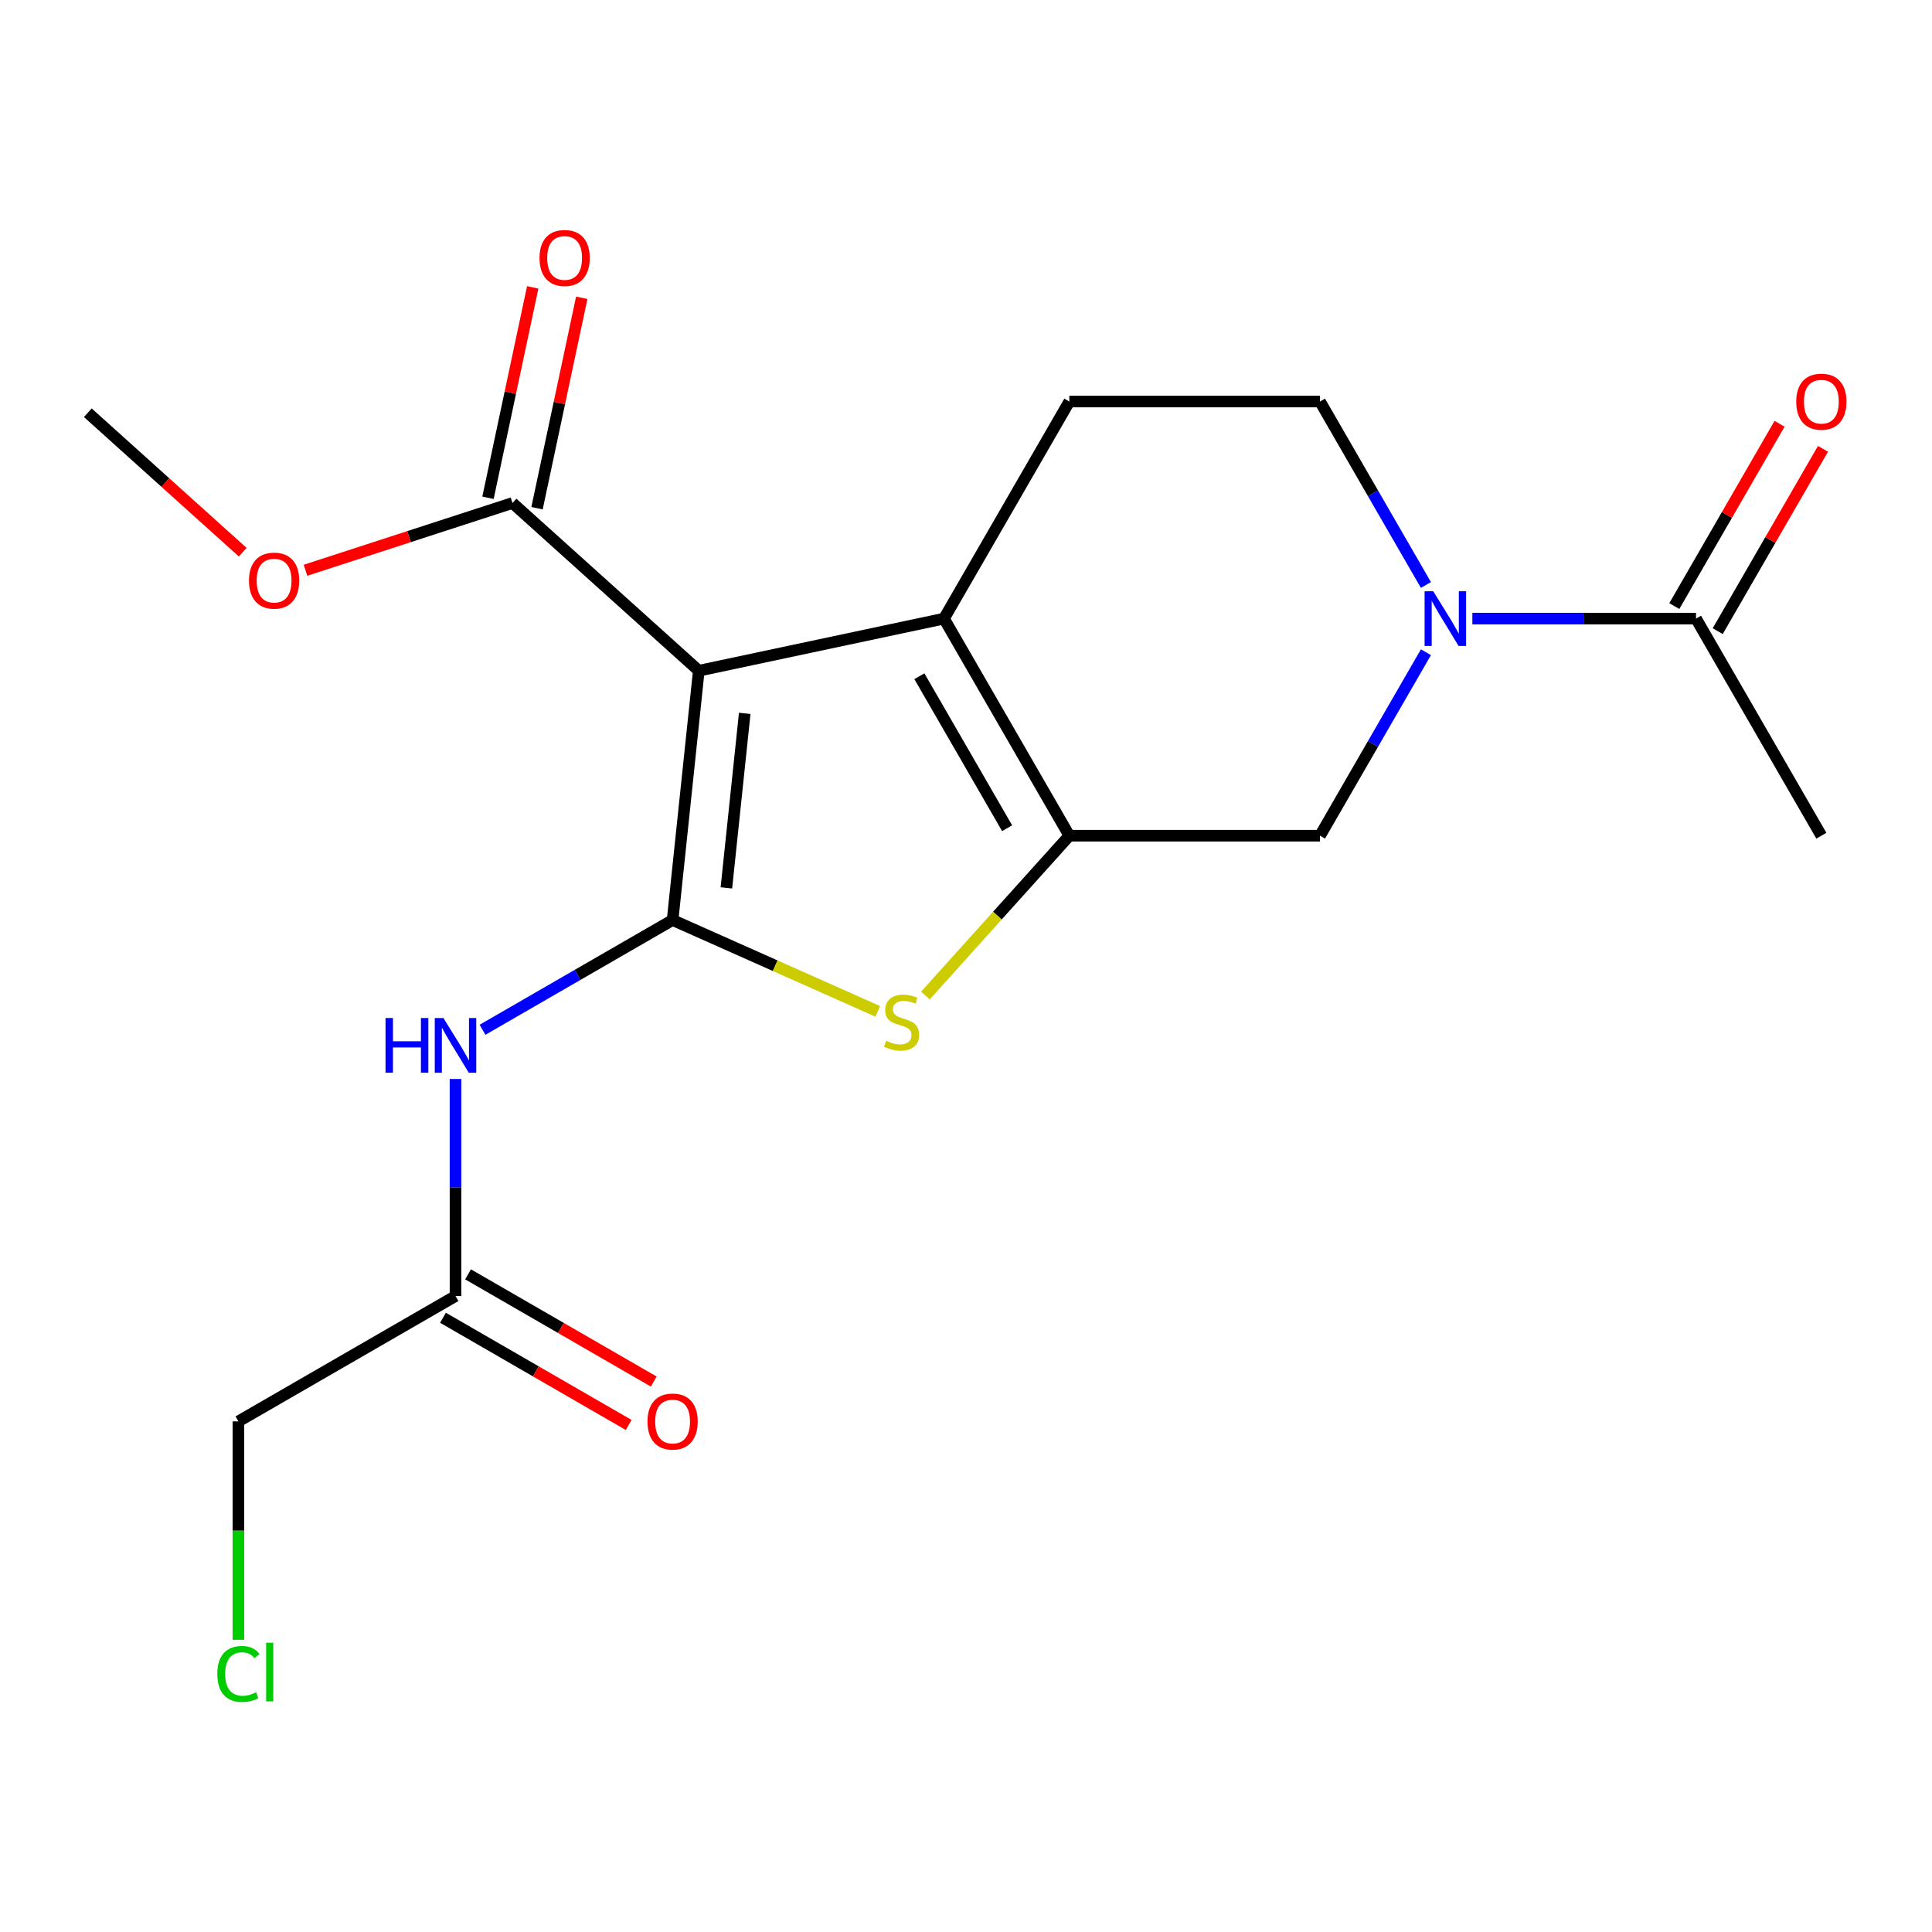 <?xml version='1.0' encoding='iso-8859-1'?>
<svg version='1.1' baseProfile='full'
              xmlns='http://www.w3.org/2000/svg'
                      xmlns:rdkit='http://www.rdkit.org/xml'
                      xmlns:xlink='http://www.w3.org/1999/xlink'
                  xml:space='preserve'
width='1000px' height='1000px' viewBox='0 0 1000 1000'>
<!-- END OF HEADER -->
<rect style='opacity:1.0;fill:#FFFFFF;stroke:none' width='1000' height='1000' x='0' y='0'> </rect>
<path class='bond-0' d='M 348.134,476.208 L 361.696,347.17' style='fill:none;fill-rule:evenodd;stroke:#000000;stroke-width:6px;stroke-linecap:butt;stroke-linejoin:miter;stroke-opacity:1' />
<path class='bond-0' d='M 375.976,459.564 L 385.47,369.238' style='fill:none;fill-rule:evenodd;stroke:#000000;stroke-width:6px;stroke-linecap:butt;stroke-linejoin:miter;stroke-opacity:1' />
<path class='bond-3' d='M 348.134,476.208 L 401.238,499.851' style='fill:none;fill-rule:evenodd;stroke:#000000;stroke-width:6px;stroke-linecap:butt;stroke-linejoin:miter;stroke-opacity:1' />
<path class='bond-3' d='M 401.238,499.851 L 454.341,523.494' style='fill:none;fill-rule:evenodd;stroke:#CCCC00;stroke-width:6px;stroke-linecap:butt;stroke-linejoin:miter;stroke-opacity:1' />
<path class='bond-5' d='M 348.134,476.208 L 298.943,504.608' style='fill:none;fill-rule:evenodd;stroke:#000000;stroke-width:6px;stroke-linecap:butt;stroke-linejoin:miter;stroke-opacity:1' />
<path class='bond-5' d='M 298.943,504.608 L 249.752,533.008' style='fill:none;fill-rule:evenodd;stroke:#0000FF;stroke-width:6px;stroke-linecap:butt;stroke-linejoin:miter;stroke-opacity:1' />
<path class='bond-2' d='M 361.696,347.17 L 488.61,320.194' style='fill:none;fill-rule:evenodd;stroke:#000000;stroke-width:6px;stroke-linecap:butt;stroke-linejoin:miter;stroke-opacity:1' />
<path class='bond-6' d='M 361.696,347.17 L 265.275,260.351' style='fill:none;fill-rule:evenodd;stroke:#000000;stroke-width:6px;stroke-linecap:butt;stroke-linejoin:miter;stroke-opacity:1' />
<path class='bond-1' d='M 553.484,432.559 L 516.236,473.927' style='fill:none;fill-rule:evenodd;stroke:#000000;stroke-width:6px;stroke-linecap:butt;stroke-linejoin:miter;stroke-opacity:1' />
<path class='bond-1' d='M 516.236,473.927 L 478.989,515.294' style='fill:none;fill-rule:evenodd;stroke:#CCCC00;stroke-width:6px;stroke-linecap:butt;stroke-linejoin:miter;stroke-opacity:1' />
<path class='bond-7' d='M 553.484,432.559 L 683.232,432.559' style='fill:none;fill-rule:evenodd;stroke:#000000;stroke-width:6px;stroke-linecap:butt;stroke-linejoin:miter;stroke-opacity:1' />
<path class='bond-20' d='M 553.484,432.559 L 488.61,320.194' style='fill:none;fill-rule:evenodd;stroke:#000000;stroke-width:6px;stroke-linecap:butt;stroke-linejoin:miter;stroke-opacity:1' />
<path class='bond-20' d='M 521.28,428.679 L 475.868,350.023' style='fill:none;fill-rule:evenodd;stroke:#000000;stroke-width:6px;stroke-linecap:butt;stroke-linejoin:miter;stroke-opacity:1' />
<path class='bond-9' d='M 488.61,320.194 L 553.484,207.828' style='fill:none;fill-rule:evenodd;stroke:#000000;stroke-width:6px;stroke-linecap:butt;stroke-linejoin:miter;stroke-opacity:1' />
<path class='bond-4' d='M 738.059,337.597 L 710.645,385.078' style='fill:none;fill-rule:evenodd;stroke:#0000FF;stroke-width:6px;stroke-linecap:butt;stroke-linejoin:miter;stroke-opacity:1' />
<path class='bond-4' d='M 710.645,385.078 L 683.232,432.559' style='fill:none;fill-rule:evenodd;stroke:#000000;stroke-width:6px;stroke-linecap:butt;stroke-linejoin:miter;stroke-opacity:1' />
<path class='bond-8' d='M 762.09,320.194 L 819.973,320.194' style='fill:none;fill-rule:evenodd;stroke:#0000FF;stroke-width:6px;stroke-linecap:butt;stroke-linejoin:miter;stroke-opacity:1' />
<path class='bond-8' d='M 819.973,320.194 L 877.855,320.194' style='fill:none;fill-rule:evenodd;stroke:#000000;stroke-width:6px;stroke-linecap:butt;stroke-linejoin:miter;stroke-opacity:1' />
<path class='bond-21' d='M 738.059,302.79 L 710.645,255.309' style='fill:none;fill-rule:evenodd;stroke:#0000FF;stroke-width:6px;stroke-linecap:butt;stroke-linejoin:miter;stroke-opacity:1' />
<path class='bond-21' d='M 710.645,255.309 L 683.232,207.828' style='fill:none;fill-rule:evenodd;stroke:#000000;stroke-width:6px;stroke-linecap:butt;stroke-linejoin:miter;stroke-opacity:1' />
<path class='bond-10' d='M 235.769,558.486 L 235.769,614.658' style='fill:none;fill-rule:evenodd;stroke:#0000FF;stroke-width:6px;stroke-linecap:butt;stroke-linejoin:miter;stroke-opacity:1' />
<path class='bond-10' d='M 235.769,614.658 L 235.769,670.83' style='fill:none;fill-rule:evenodd;stroke:#000000;stroke-width:6px;stroke-linecap:butt;stroke-linejoin:miter;stroke-opacity:1' />
<path class='bond-12' d='M 277.966,263.049 L 289.541,208.594' style='fill:none;fill-rule:evenodd;stroke:#000000;stroke-width:6px;stroke-linecap:butt;stroke-linejoin:miter;stroke-opacity:1' />
<path class='bond-12' d='M 289.541,208.594 L 301.115,154.139' style='fill:none;fill-rule:evenodd;stroke:#FF0000;stroke-width:6px;stroke-linecap:butt;stroke-linejoin:miter;stroke-opacity:1' />
<path class='bond-12' d='M 252.583,257.654 L 264.158,203.199' style='fill:none;fill-rule:evenodd;stroke:#000000;stroke-width:6px;stroke-linecap:butt;stroke-linejoin:miter;stroke-opacity:1' />
<path class='bond-12' d='M 264.158,203.199 L 275.733,148.744' style='fill:none;fill-rule:evenodd;stroke:#FF0000;stroke-width:6px;stroke-linecap:butt;stroke-linejoin:miter;stroke-opacity:1' />
<path class='bond-15' d='M 265.275,260.351 L 211.697,277.76' style='fill:none;fill-rule:evenodd;stroke:#000000;stroke-width:6px;stroke-linecap:butt;stroke-linejoin:miter;stroke-opacity:1' />
<path class='bond-15' d='M 211.697,277.76 L 158.12,295.168' style='fill:none;fill-rule:evenodd;stroke:#FF0000;stroke-width:6px;stroke-linecap:butt;stroke-linejoin:miter;stroke-opacity:1' />
<path class='bond-13' d='M 889.092,326.681 L 916.331,279.5' style='fill:none;fill-rule:evenodd;stroke:#000000;stroke-width:6px;stroke-linecap:butt;stroke-linejoin:miter;stroke-opacity:1' />
<path class='bond-13' d='M 916.331,279.5 L 943.571,232.319' style='fill:none;fill-rule:evenodd;stroke:#FF0000;stroke-width:6px;stroke-linecap:butt;stroke-linejoin:miter;stroke-opacity:1' />
<path class='bond-13' d='M 866.618,313.706 L 893.858,266.525' style='fill:none;fill-rule:evenodd;stroke:#000000;stroke-width:6px;stroke-linecap:butt;stroke-linejoin:miter;stroke-opacity:1' />
<path class='bond-13' d='M 893.858,266.525 L 921.098,219.345' style='fill:none;fill-rule:evenodd;stroke:#FF0000;stroke-width:6px;stroke-linecap:butt;stroke-linejoin:miter;stroke-opacity:1' />
<path class='bond-18' d='M 877.855,320.194 L 942.729,432.559' style='fill:none;fill-rule:evenodd;stroke:#000000;stroke-width:6px;stroke-linecap:butt;stroke-linejoin:miter;stroke-opacity:1' />
<path class='bond-11' d='M 553.484,207.828 L 683.232,207.828' style='fill:none;fill-rule:evenodd;stroke:#000000;stroke-width:6px;stroke-linecap:butt;stroke-linejoin:miter;stroke-opacity:1' />
<path class='bond-14' d='M 229.281,682.067 L 277.342,709.815' style='fill:none;fill-rule:evenodd;stroke:#000000;stroke-width:6px;stroke-linecap:butt;stroke-linejoin:miter;stroke-opacity:1' />
<path class='bond-14' d='M 277.342,709.815 L 325.403,737.563' style='fill:none;fill-rule:evenodd;stroke:#FF0000;stroke-width:6px;stroke-linecap:butt;stroke-linejoin:miter;stroke-opacity:1' />
<path class='bond-14' d='M 242.256,659.594 L 290.317,687.342' style='fill:none;fill-rule:evenodd;stroke:#000000;stroke-width:6px;stroke-linecap:butt;stroke-linejoin:miter;stroke-opacity:1' />
<path class='bond-14' d='M 290.317,687.342 L 338.378,715.09' style='fill:none;fill-rule:evenodd;stroke:#FF0000;stroke-width:6px;stroke-linecap:butt;stroke-linejoin:miter;stroke-opacity:1' />
<path class='bond-17' d='M 235.769,670.83 L 123.403,735.705' style='fill:none;fill-rule:evenodd;stroke:#000000;stroke-width:6px;stroke-linecap:butt;stroke-linejoin:miter;stroke-opacity:1' />
<path class='bond-19' d='M 125.633,285.82 L 85.544,249.723' style='fill:none;fill-rule:evenodd;stroke:#FF0000;stroke-width:6px;stroke-linecap:butt;stroke-linejoin:miter;stroke-opacity:1' />
<path class='bond-19' d='M 85.544,249.723 L 45.455,213.627' style='fill:none;fill-rule:evenodd;stroke:#000000;stroke-width:6px;stroke-linecap:butt;stroke-linejoin:miter;stroke-opacity:1' />
<path class='bond-16' d='M 123.403,848.749 L 123.403,792.227' style='fill:none;fill-rule:evenodd;stroke:#00CC00;stroke-width:6px;stroke-linecap:butt;stroke-linejoin:miter;stroke-opacity:1' />
<path class='bond-16' d='M 123.403,792.227 L 123.403,735.705' style='fill:none;fill-rule:evenodd;stroke:#000000;stroke-width:6px;stroke-linecap:butt;stroke-linejoin:miter;stroke-opacity:1' />
<path  class='atom-4' d='M 458.665 538.701
Q 458.985 538.821, 460.305 539.381
Q 461.625 539.941, 463.065 540.301
Q 464.545 540.621, 465.985 540.621
Q 468.665 540.621, 470.225 539.341
Q 471.785 538.021, 471.785 535.741
Q 471.785 534.181, 470.985 533.221
Q 470.225 532.261, 469.025 531.741
Q 467.825 531.221, 465.825 530.621
Q 463.305 529.861, 461.785 529.141
Q 460.305 528.421, 459.225 526.901
Q 458.185 525.381, 458.185 522.821
Q 458.185 519.261, 460.585 517.061
Q 463.025 514.861, 467.825 514.861
Q 471.105 514.861, 474.825 516.421
L 473.905 519.501
Q 470.505 518.101, 467.945 518.101
Q 465.185 518.101, 463.665 519.261
Q 462.145 520.381, 462.185 522.341
Q 462.185 523.861, 462.945 524.781
Q 463.745 525.701, 464.865 526.221
Q 466.025 526.741, 467.945 527.341
Q 470.505 528.141, 472.025 528.941
Q 473.545 529.741, 474.625 531.381
Q 475.745 532.981, 475.745 535.741
Q 475.745 539.661, 473.105 541.781
Q 470.505 543.861, 466.145 543.861
Q 463.625 543.861, 461.705 543.301
Q 459.825 542.781, 457.585 541.861
L 458.665 538.701
' fill='#CCCC00'/>
<path  class='atom-5' d='M 741.847 306.034
L 751.127 321.034
Q 752.047 322.514, 753.527 325.194
Q 755.007 327.874, 755.087 328.034
L 755.087 306.034
L 758.847 306.034
L 758.847 334.354
L 754.967 334.354
L 745.007 317.954
Q 743.847 316.034, 742.607 313.834
Q 741.407 311.634, 741.047 310.954
L 741.047 334.354
L 737.367 334.354
L 737.367 306.034
L 741.847 306.034
' fill='#0000FF'/>
<path  class='atom-6' d='M 199.549 526.922
L 203.389 526.922
L 203.389 538.962
L 217.869 538.962
L 217.869 526.922
L 221.709 526.922
L 221.709 555.242
L 217.869 555.242
L 217.869 542.162
L 203.389 542.162
L 203.389 555.242
L 199.549 555.242
L 199.549 526.922
' fill='#0000FF'/>
<path  class='atom-6' d='M 229.509 526.922
L 238.789 541.922
Q 239.709 543.402, 241.189 546.082
Q 242.669 548.762, 242.749 548.922
L 242.749 526.922
L 246.509 526.922
L 246.509 555.242
L 242.629 555.242
L 232.669 538.842
Q 231.509 536.922, 230.269 534.722
Q 229.069 532.522, 228.709 531.842
L 228.709 555.242
L 225.029 555.242
L 225.029 526.922
L 229.509 526.922
' fill='#0000FF'/>
<path  class='atom-13' d='M 279.251 133.518
Q 279.251 126.718, 282.611 122.918
Q 285.971 119.118, 292.251 119.118
Q 298.531 119.118, 301.891 122.918
Q 305.251 126.718, 305.251 133.518
Q 305.251 140.398, 301.851 144.318
Q 298.451 148.198, 292.251 148.198
Q 286.011 148.198, 282.611 144.318
Q 279.251 140.438, 279.251 133.518
M 292.251 144.998
Q 296.571 144.998, 298.891 142.118
Q 301.251 139.198, 301.251 133.518
Q 301.251 127.958, 298.891 125.158
Q 296.571 122.318, 292.251 122.318
Q 287.931 122.318, 285.571 125.118
Q 283.251 127.918, 283.251 133.518
Q 283.251 139.238, 285.571 142.118
Q 287.931 144.998, 292.251 144.998
' fill='#FF0000'/>
<path  class='atom-14' d='M 929.729 207.908
Q 929.729 201.108, 933.089 197.308
Q 936.449 193.508, 942.729 193.508
Q 949.009 193.508, 952.369 197.308
Q 955.729 201.108, 955.729 207.908
Q 955.729 214.788, 952.329 218.708
Q 948.929 222.588, 942.729 222.588
Q 936.489 222.588, 933.089 218.708
Q 929.729 214.828, 929.729 207.908
M 942.729 219.388
Q 947.049 219.388, 949.369 216.508
Q 951.729 213.588, 951.729 207.908
Q 951.729 202.348, 949.369 199.548
Q 947.049 196.708, 942.729 196.708
Q 938.409 196.708, 936.049 199.508
Q 933.729 202.308, 933.729 207.908
Q 933.729 213.628, 936.049 216.508
Q 938.409 219.388, 942.729 219.388
' fill='#FF0000'/>
<path  class='atom-15' d='M 335.134 735.785
Q 335.134 728.985, 338.494 725.185
Q 341.854 721.385, 348.134 721.385
Q 354.414 721.385, 357.774 725.185
Q 361.134 728.985, 361.134 735.785
Q 361.134 742.665, 357.734 746.585
Q 354.334 750.465, 348.134 750.465
Q 341.894 750.465, 338.494 746.585
Q 335.134 742.705, 335.134 735.785
M 348.134 747.265
Q 352.454 747.265, 354.774 744.385
Q 357.134 741.465, 357.134 735.785
Q 357.134 730.225, 354.774 727.425
Q 352.454 724.585, 348.134 724.585
Q 343.814 724.585, 341.454 727.385
Q 339.134 730.185, 339.134 735.785
Q 339.134 741.505, 341.454 744.385
Q 343.814 747.265, 348.134 747.265
' fill='#FF0000'/>
<path  class='atom-16' d='M 128.876 300.526
Q 128.876 293.726, 132.236 289.926
Q 135.596 286.126, 141.876 286.126
Q 148.156 286.126, 151.516 289.926
Q 154.876 293.726, 154.876 300.526
Q 154.876 307.406, 151.476 311.326
Q 148.076 315.206, 141.876 315.206
Q 135.636 315.206, 132.236 311.326
Q 128.876 307.446, 128.876 300.526
M 141.876 312.006
Q 146.196 312.006, 148.516 309.126
Q 150.876 306.206, 150.876 300.526
Q 150.876 294.966, 148.516 292.166
Q 146.196 289.326, 141.876 289.326
Q 137.556 289.326, 135.196 292.126
Q 132.876 294.926, 132.876 300.526
Q 132.876 306.246, 135.196 309.126
Q 137.556 312.006, 141.876 312.006
' fill='#FF0000'/>
<path  class='atom-17' d='M 112.483 866.433
Q 112.483 859.393, 115.763 855.713
Q 119.083 851.993, 125.363 851.993
Q 131.203 851.993, 134.323 856.113
L 131.683 858.273
Q 129.403 855.273, 125.363 855.273
Q 121.083 855.273, 118.803 858.153
Q 116.563 860.993, 116.563 866.433
Q 116.563 872.033, 118.883 874.913
Q 121.243 877.793, 125.803 877.793
Q 128.923 877.793, 132.563 875.913
L 133.683 878.913
Q 132.203 879.873, 129.963 880.433
Q 127.723 880.993, 125.243 880.993
Q 119.083 880.993, 115.763 877.233
Q 112.483 873.473, 112.483 866.433
' fill='#00CC00'/>
<path  class='atom-17' d='M 137.763 850.273
L 141.443 850.273
L 141.443 880.633
L 137.763 880.633
L 137.763 850.273
' fill='#00CC00'/>
</svg>
